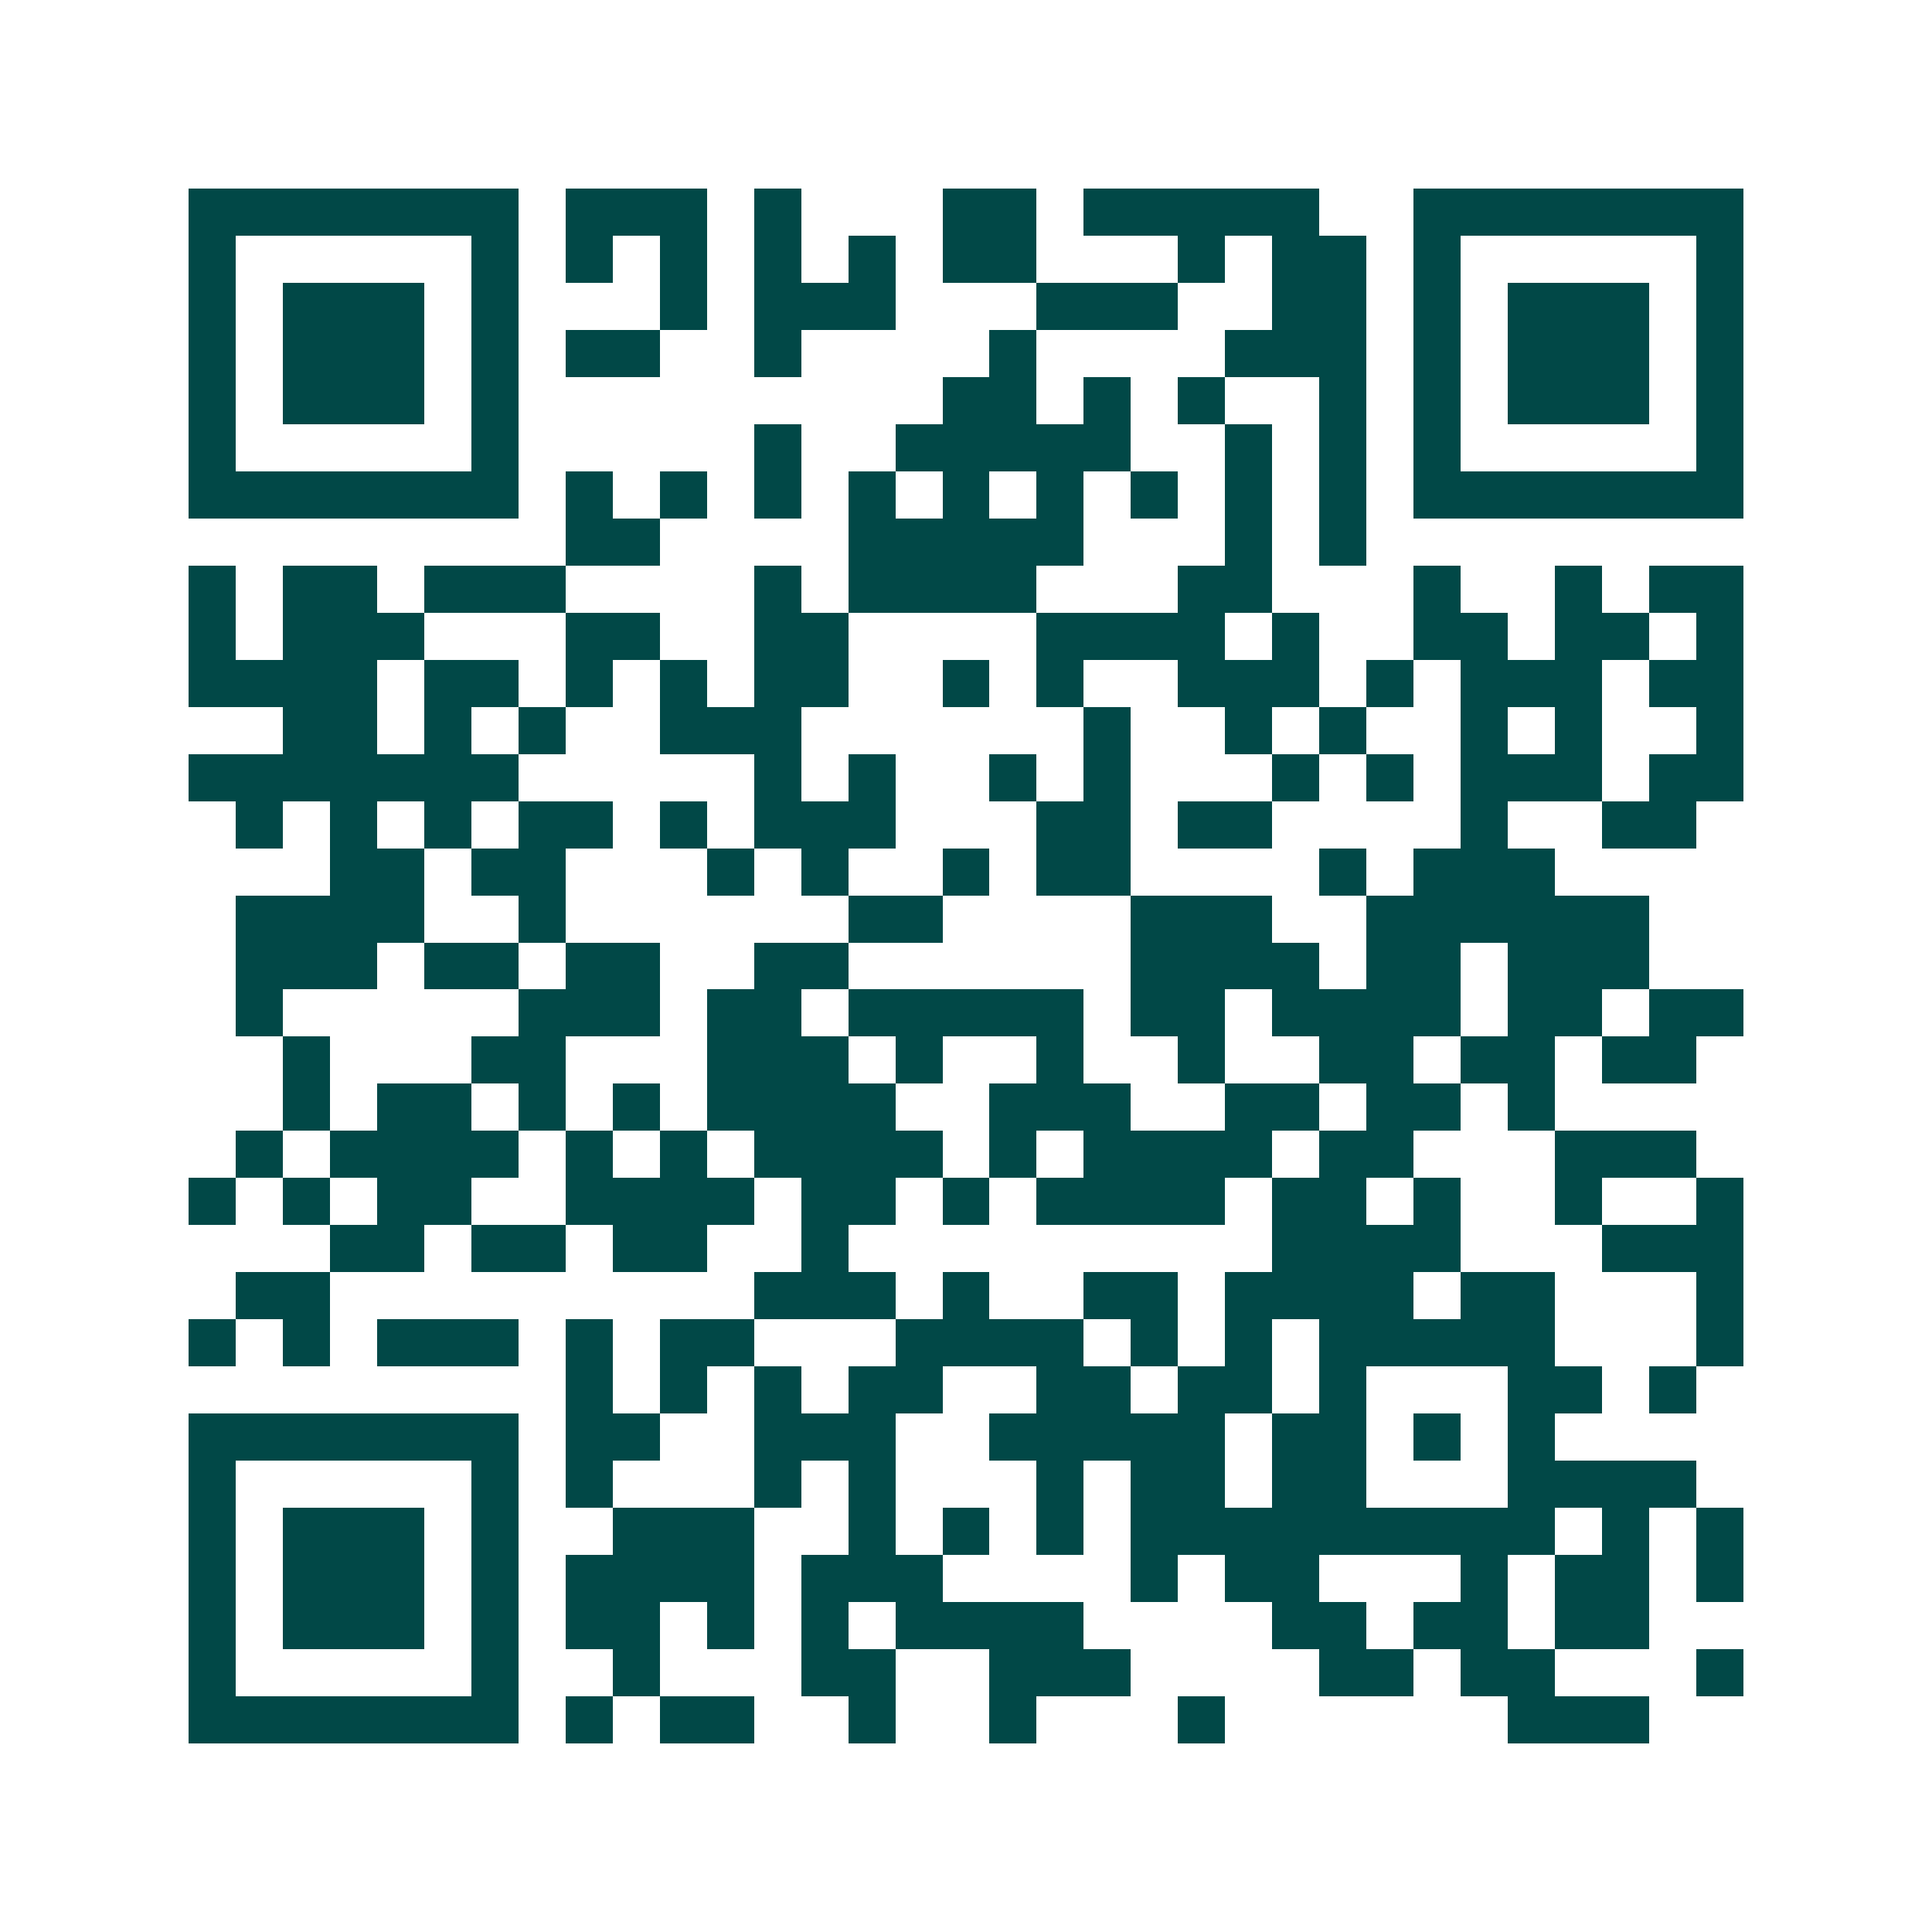 <svg xmlns="http://www.w3.org/2000/svg" width="200" height="200" viewBox="0 0 41 41" shape-rendering="crispEdges"><path fill="#ffffff" d="M0 0h41v41H0z"/><path stroke="#014847" d="M4 4.5h7m1 0h3m1 0h1m3 0h2m1 0h5m2 0h7M4 5.5h1m5 0h1m1 0h1m1 0h1m1 0h1m1 0h1m1 0h2m3 0h1m1 0h2m1 0h1m5 0h1M4 6.5h1m1 0h3m1 0h1m3 0h1m1 0h3m3 0h3m2 0h2m1 0h1m1 0h3m1 0h1M4 7.5h1m1 0h3m1 0h1m1 0h2m2 0h1m4 0h1m4 0h3m1 0h1m1 0h3m1 0h1M4 8.5h1m1 0h3m1 0h1m9 0h2m1 0h1m1 0h1m2 0h1m1 0h1m1 0h3m1 0h1M4 9.5h1m5 0h1m5 0h1m2 0h5m2 0h1m1 0h1m1 0h1m5 0h1M4 10.5h7m1 0h1m1 0h1m1 0h1m1 0h1m1 0h1m1 0h1m1 0h1m1 0h1m1 0h1m1 0h7M12 11.5h2m4 0h5m3 0h1m1 0h1M4 12.5h1m1 0h2m1 0h3m4 0h1m1 0h4m3 0h2m3 0h1m2 0h1m1 0h2M4 13.5h1m1 0h3m3 0h2m2 0h2m4 0h4m1 0h1m2 0h2m1 0h2m1 0h1M4 14.5h4m1 0h2m1 0h1m1 0h1m1 0h2m2 0h1m1 0h1m2 0h3m1 0h1m1 0h3m1 0h2M6 15.5h2m1 0h1m1 0h1m2 0h3m6 0h1m2 0h1m1 0h1m2 0h1m1 0h1m2 0h1M4 16.5h7m5 0h1m1 0h1m2 0h1m1 0h1m3 0h1m1 0h1m1 0h3m1 0h2M5 17.5h1m1 0h1m1 0h1m1 0h2m1 0h1m1 0h3m3 0h2m1 0h2m4 0h1m2 0h2M7 18.5h2m1 0h2m3 0h1m1 0h1m2 0h1m1 0h2m4 0h1m1 0h3M5 19.5h4m2 0h1m6 0h2m4 0h3m2 0h6M5 20.5h3m1 0h2m1 0h2m2 0h2m6 0h4m1 0h2m1 0h3M5 21.5h1m5 0h3m1 0h2m1 0h5m1 0h2m1 0h4m1 0h2m1 0h2M6 22.5h1m3 0h2m3 0h3m1 0h1m2 0h1m2 0h1m2 0h2m1 0h2m1 0h2M6 23.5h1m1 0h2m1 0h1m1 0h1m1 0h4m2 0h3m2 0h2m1 0h2m1 0h1M5 24.5h1m1 0h4m1 0h1m1 0h1m1 0h4m1 0h1m1 0h4m1 0h2m3 0h3M4 25.5h1m1 0h1m1 0h2m2 0h4m1 0h2m1 0h1m1 0h4m1 0h2m1 0h1m2 0h1m2 0h1M7 26.5h2m1 0h2m1 0h2m2 0h1m9 0h4m3 0h3M5 27.5h2m9 0h3m1 0h1m2 0h2m1 0h4m1 0h2m3 0h1M4 28.5h1m1 0h1m1 0h3m1 0h1m1 0h2m3 0h4m1 0h1m1 0h1m1 0h5m3 0h1M12 29.5h1m1 0h1m1 0h1m1 0h2m2 0h2m1 0h2m1 0h1m3 0h2m1 0h1M4 30.5h7m1 0h2m2 0h3m2 0h5m1 0h2m1 0h1m1 0h1M4 31.5h1m5 0h1m1 0h1m3 0h1m1 0h1m3 0h1m1 0h2m1 0h2m3 0h4M4 32.5h1m1 0h3m1 0h1m2 0h3m2 0h1m1 0h1m1 0h1m1 0h9m1 0h1m1 0h1M4 33.5h1m1 0h3m1 0h1m1 0h4m1 0h3m4 0h1m1 0h2m3 0h1m1 0h2m1 0h1M4 34.5h1m1 0h3m1 0h1m1 0h2m1 0h1m1 0h1m1 0h4m4 0h2m1 0h2m1 0h2M4 35.5h1m5 0h1m2 0h1m3 0h2m2 0h3m4 0h2m1 0h2m3 0h1M4 36.5h7m1 0h1m1 0h2m2 0h1m2 0h1m3 0h1m6 0h3"/></svg>
